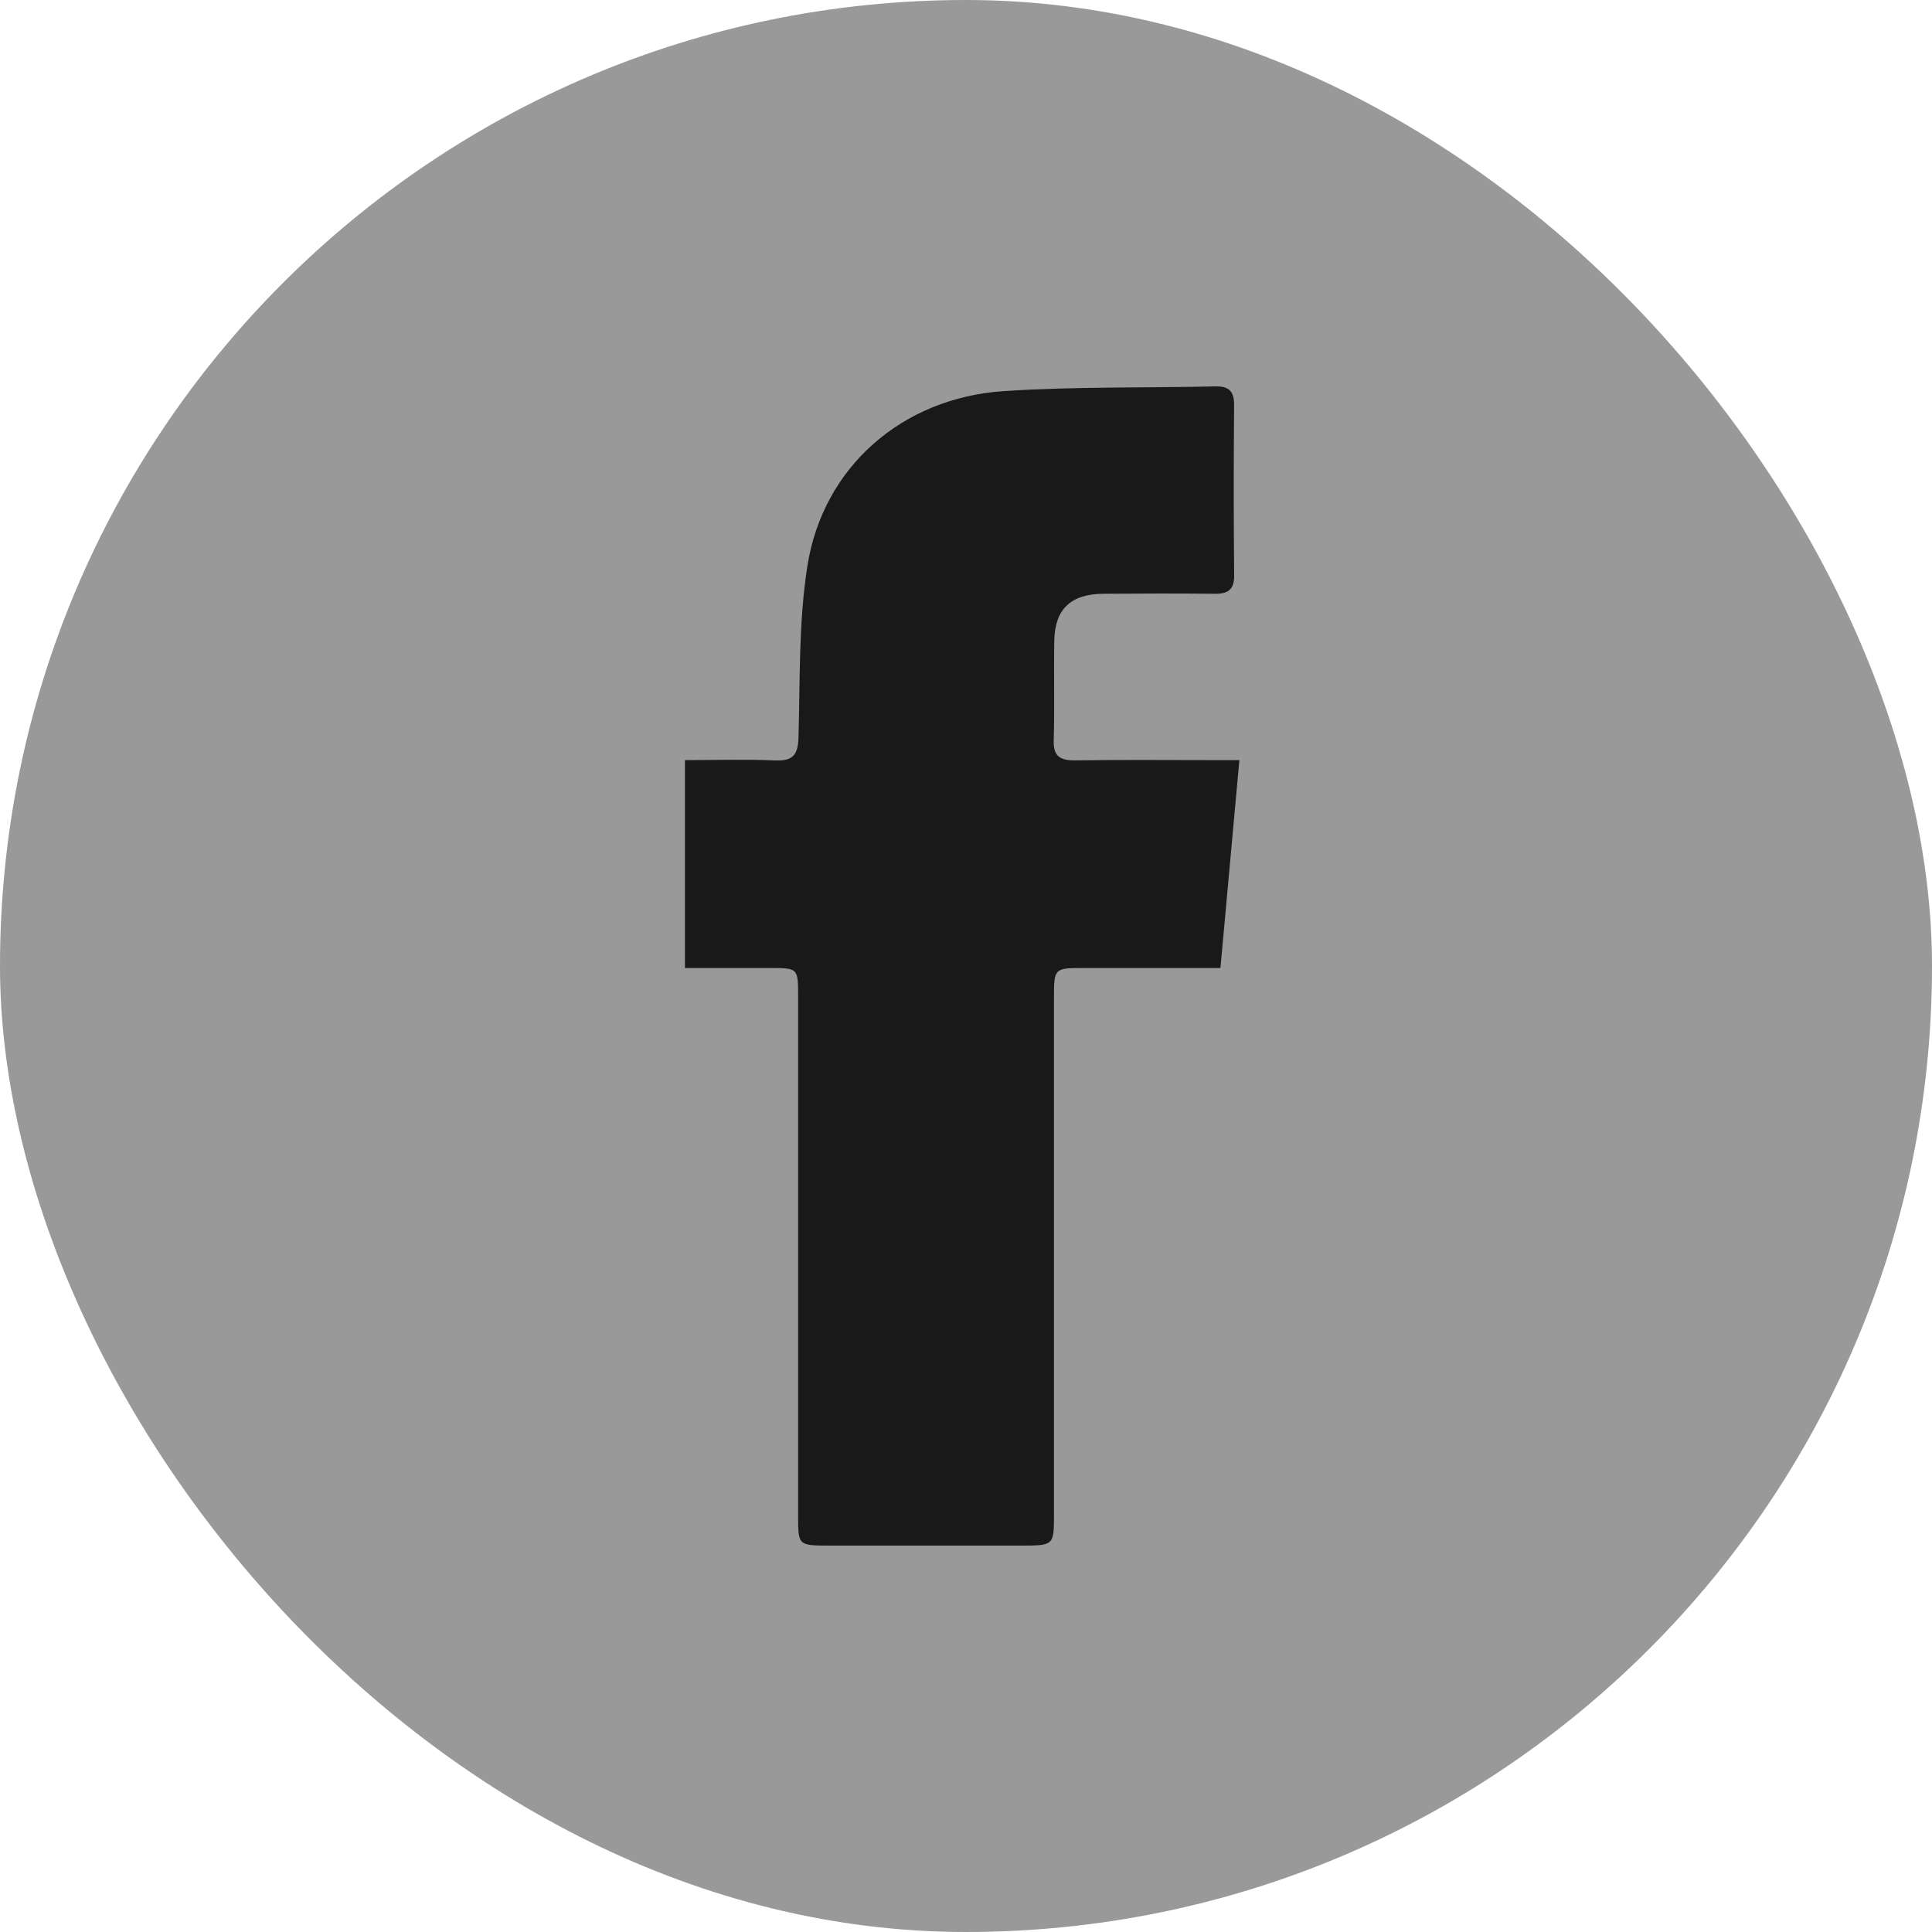 <svg width="30" height="30" viewBox="0 0 30 30" fill="none" xmlns="http://www.w3.org/2000/svg">
<rect width="30" height="30" rx="15" fill="#999999"/>
<path fill-rule="evenodd" clip-rule="evenodd" d="M10.636 15.031V11.803C11.114 11.803 11.575 11.788 12.033 11.808C12.322 11.821 12.392 11.712 12.399 11.447C12.424 10.559 12.4 9.662 12.537 8.789C12.778 7.254 14.007 6.178 15.588 6.073C16.68 6.001 17.778 6.025 18.873 6C19.096 5.995 19.165 6.088 19.163 6.296C19.156 7.176 19.155 8.055 19.164 8.935C19.166 9.154 19.072 9.223 18.861 9.22C18.285 9.214 17.708 9.216 17.131 9.22C16.629 9.224 16.38 9.458 16.371 9.945C16.361 10.461 16.377 10.979 16.362 11.495C16.354 11.751 16.467 11.811 16.707 11.807C17.407 11.796 18.108 11.803 18.809 11.803H19.245C19.146 12.893 19.05 13.943 18.951 15.031C18.224 15.031 17.537 15.031 16.85 15.031C16.367 15.031 16.366 15.031 16.366 15.496C16.366 18.168 16.366 20.839 16.366 23.51C16.366 23.999 16.364 23.999 15.855 24C14.86 24 13.865 24 12.87 24C12.398 23.999 12.393 23.996 12.393 23.544C12.392 20.851 12.393 18.158 12.393 15.464C12.393 15.032 12.391 15.031 11.944 15.031C11.517 15.031 11.09 15.031 10.636 15.031Z" fill="#191919"/>
</svg>
